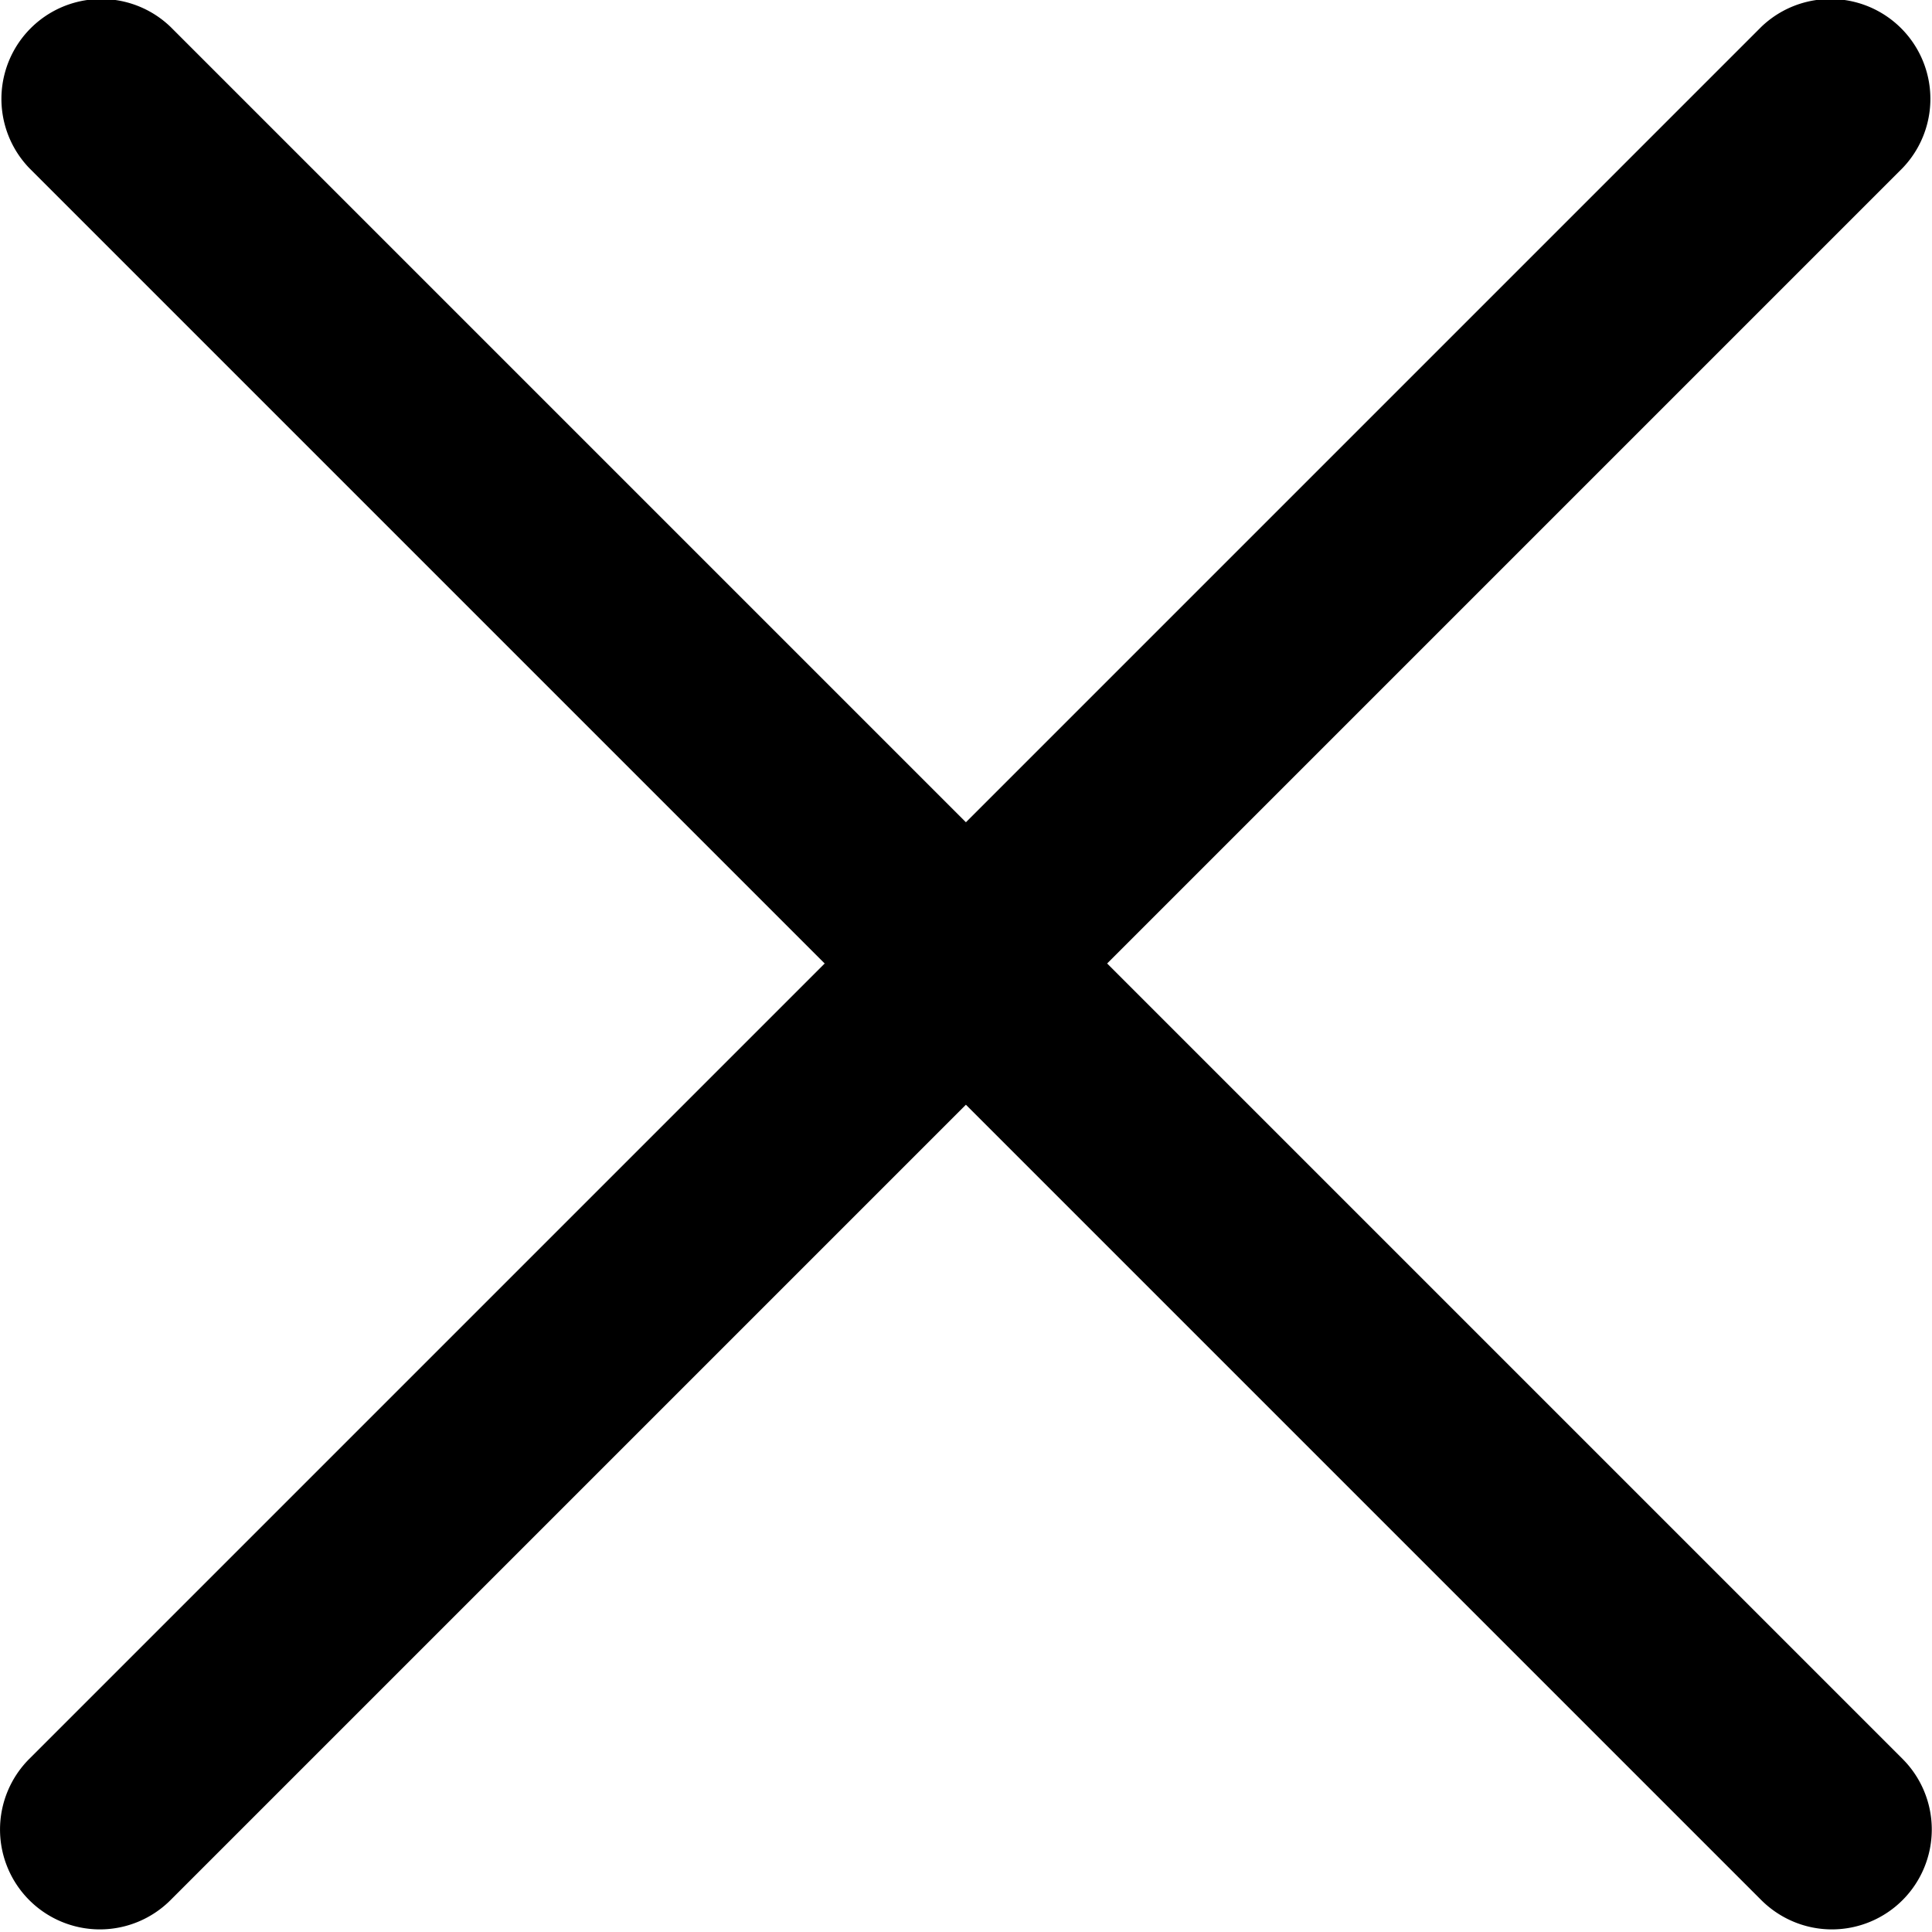 <svg width="20" height="20" fill="none" xmlns="http://www.w3.org/2000/svg">
    <path d="M18.964 19.973c-.275 0-.537-.11-.731-.303L.303 1.74A1.034 1.034 0 0 1 1.765.278l17.93 17.93a1.034 1.034 0 0 1-.731 1.765z" fill="#000"/>
    <path d="M1.034 19.973a1.034 1.034 0 0 1-.731-1.765L18.233.278a1.034 1.034 0 0 1 1.462 1.462L1.765 19.67a1.034 1.034 0 0 1-.731.303z" fill="#000"/>
</svg>
